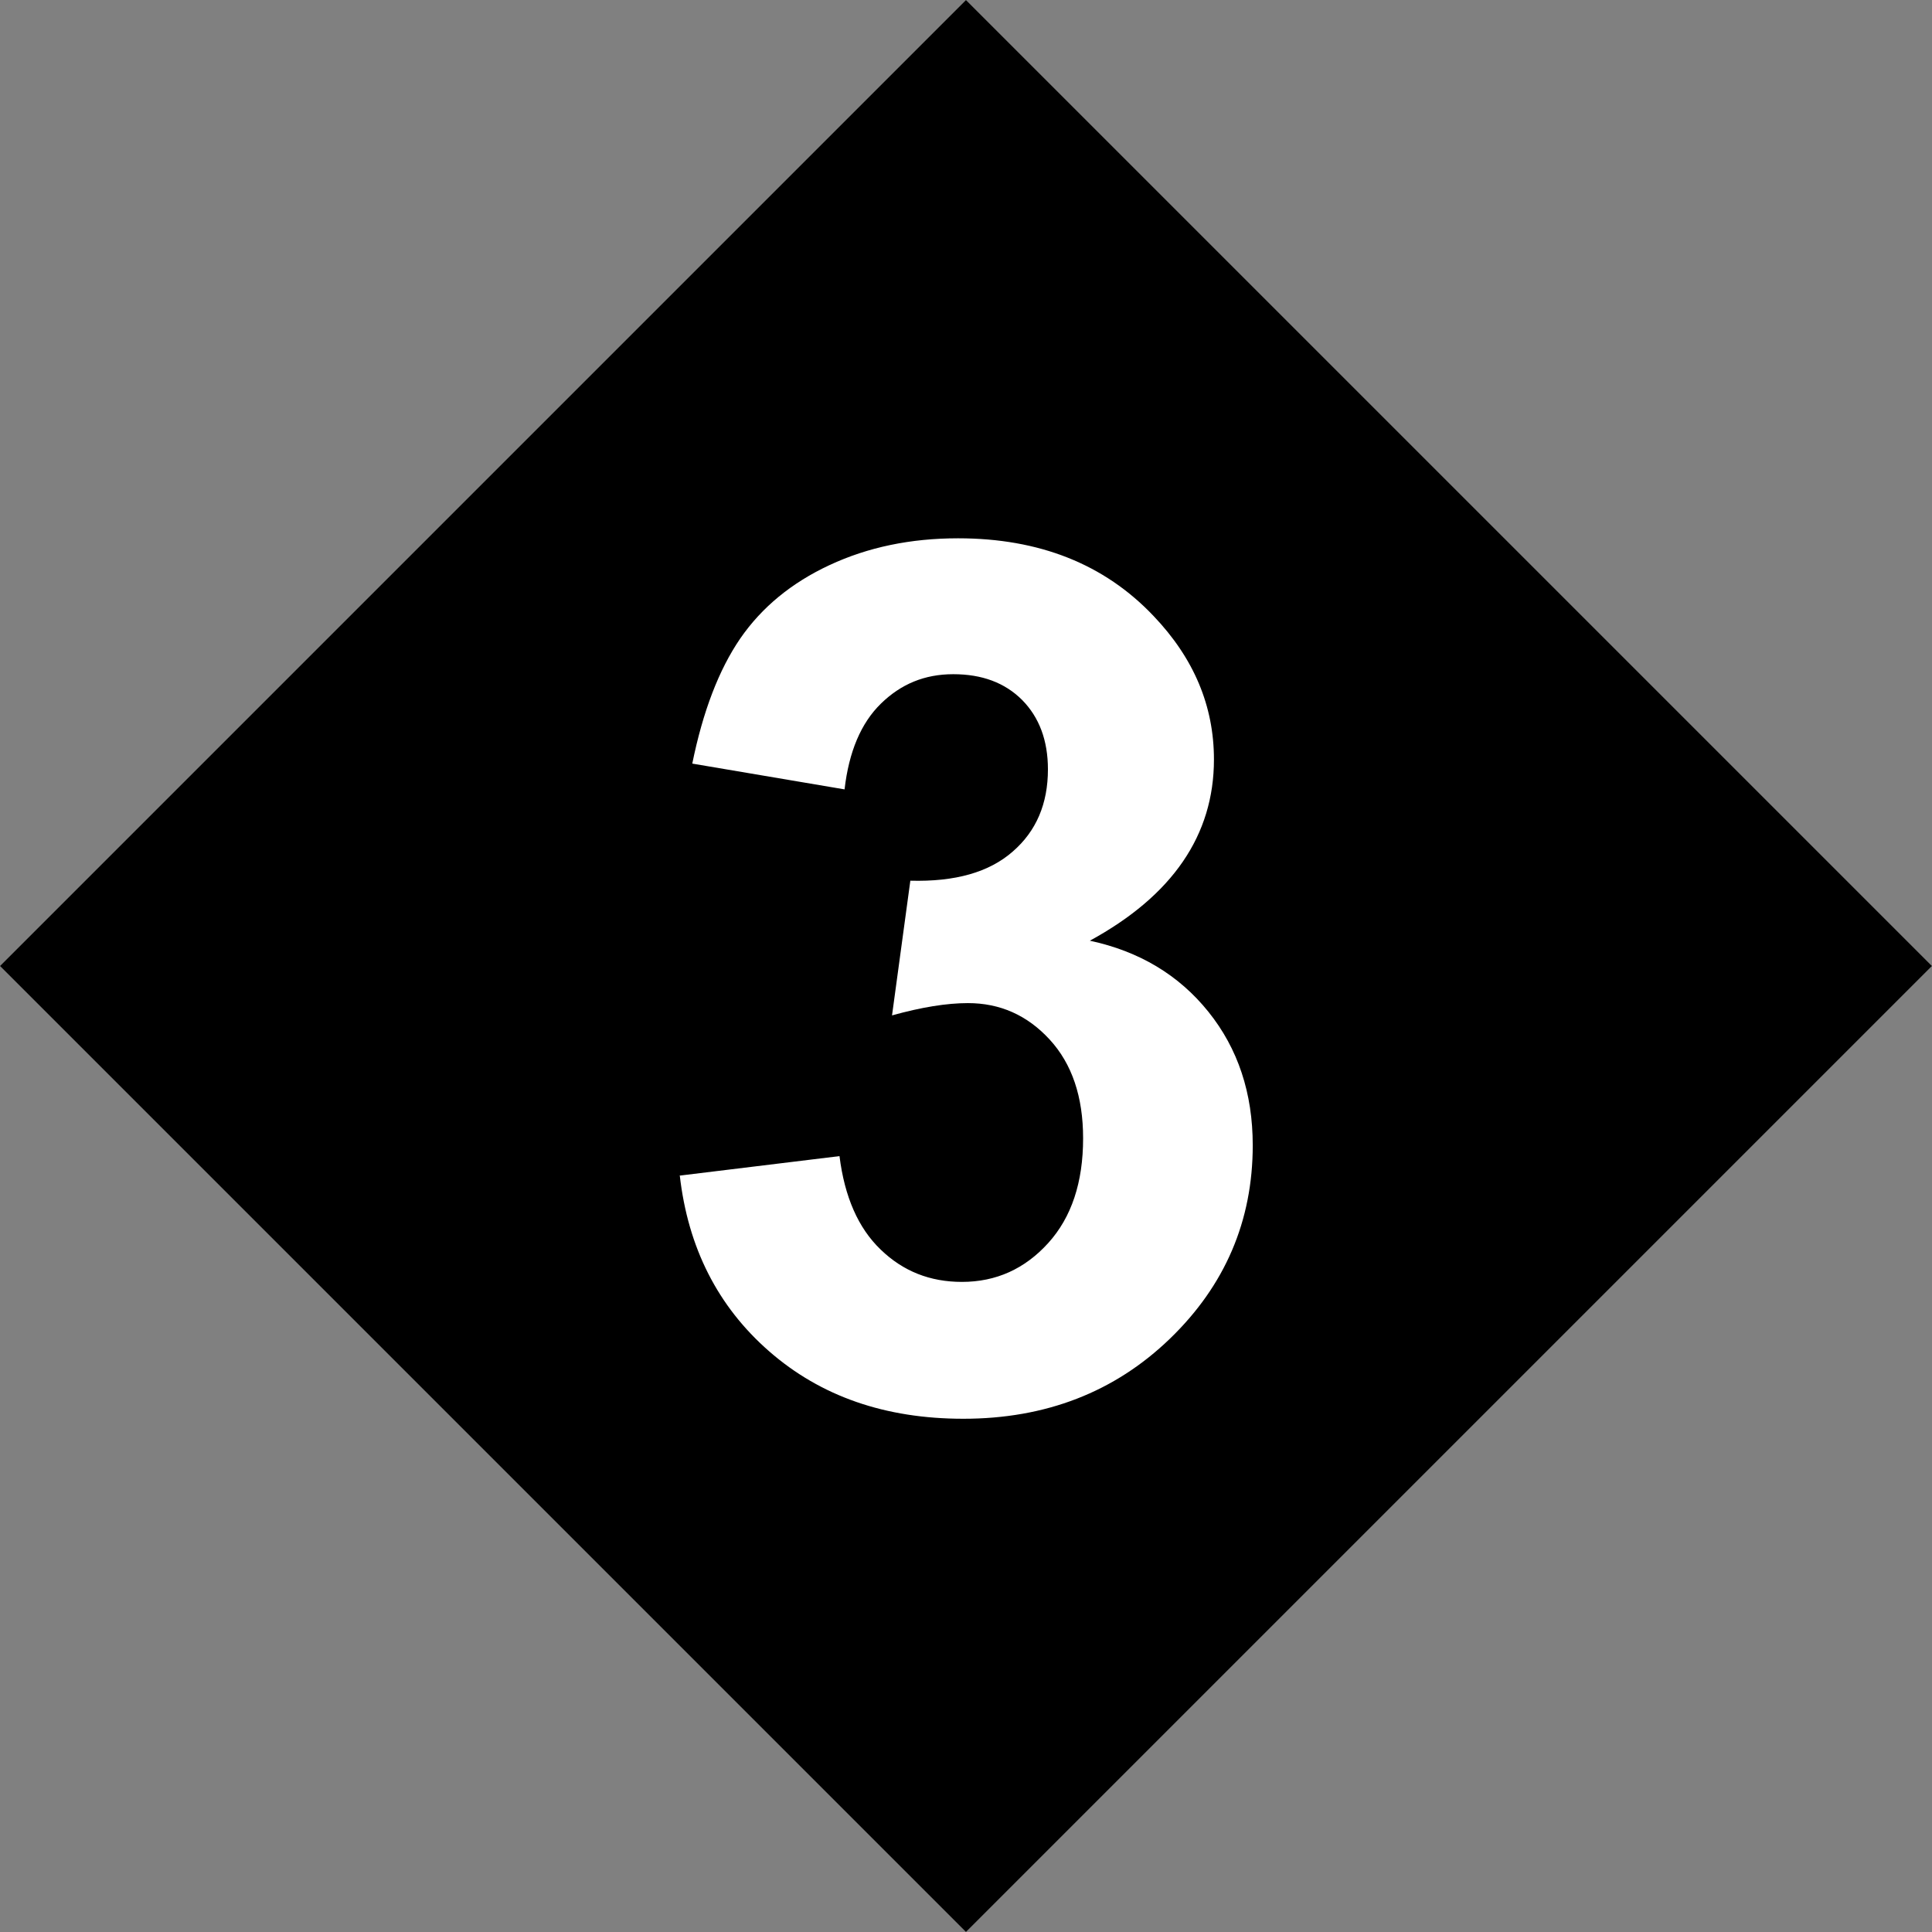 <svg xmlns="http://www.w3.org/2000/svg" id="Layer_1" viewBox="0 0 80.18 80.18"><rect x="0" y="0" width="80.18" height="80.18" fill="#808080" stroke="none"/><defs><style>.cls-1{fill:#fff;}</style></defs><rect x="11.74" y="11.74" width="56.69" height="56.69" transform="translate(-16.6 40.09) rotate(-45)"></rect><path class="cls-1" d="M28.2,48.79l6.64-.81c.21,1.69,.78,2.99,1.71,3.88,.93,.9,2.05,1.34,3.37,1.34,1.42,0,2.61-.54,3.58-1.61,.97-1.07,1.45-2.52,1.45-4.35,0-1.72-.46-3.09-1.39-4.1-.93-1.01-2.06-1.51-3.39-1.51-.88,0-1.93,.17-3.15,.51l.76-5.59c1.86,.05,3.27-.35,4.25-1.21,.98-.85,1.46-1.99,1.46-3.41,0-1.2-.36-2.16-1.07-2.88-.72-.72-1.67-1.07-2.86-1.07s-2.17,.41-3,1.22c-.83,.81-1.33,2-1.51,3.56l-6.32-1.07c.44-2.16,1.1-3.89,1.99-5.19,.89-1.29,2.12-2.31,3.71-3.05,1.59-.74,3.36-1.11,5.33-1.11,3.37,0,6.07,1.07,8.11,3.22,1.68,1.76,2.51,3.74,2.51,5.96,0,3.14-1.72,5.65-5.15,7.52,2.05,.44,3.69,1.42,4.92,2.95,1.23,1.53,1.84,3.38,1.84,5.54,0,3.14-1.15,5.82-3.44,8.03-2.29,2.21-5.15,3.32-8.57,3.32-3.24,0-5.92-.93-8.06-2.8-2.13-1.86-3.37-4.3-3.71-7.31Z"></path></svg>